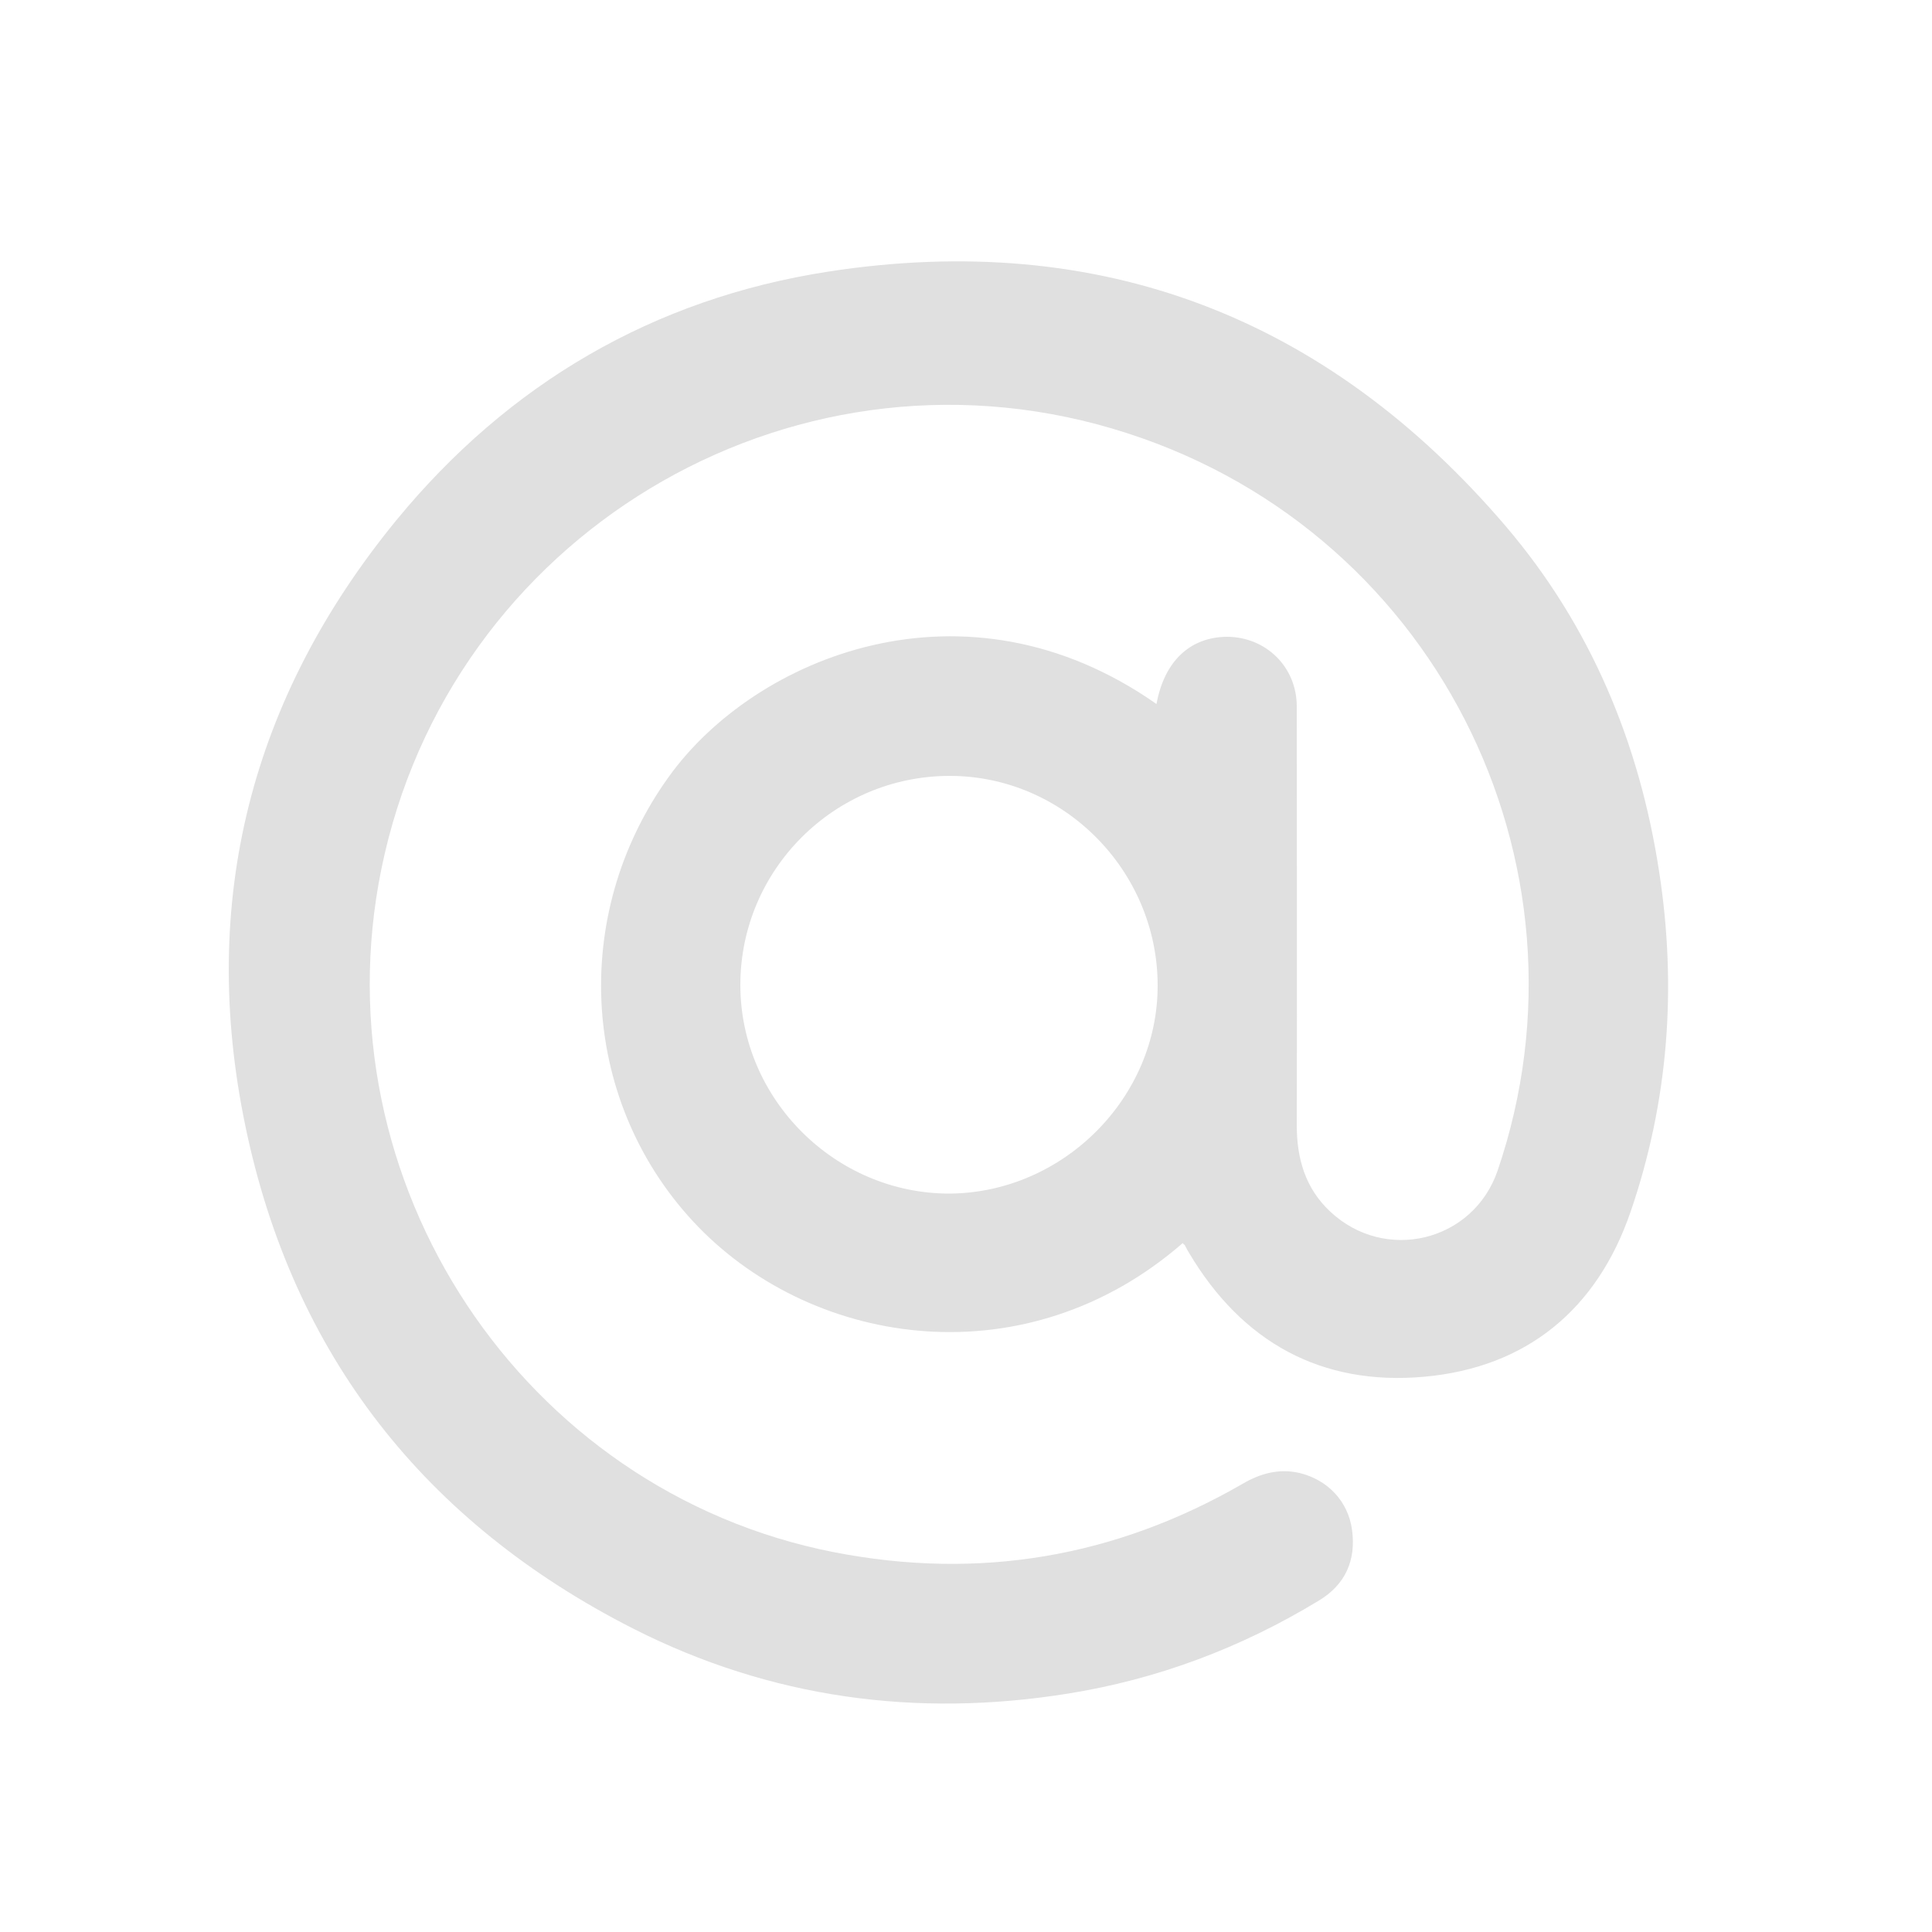 <?xml version="1.0" encoding="utf-8"?>
<!-- Generator: Adobe Illustrator 19.0.0, SVG Export Plug-In . SVG Version: 6.00 Build 0)  -->
<svg version="1.1" id="Layer_1" xmlns="http://www.w3.org/2000/svg" xmlns:xlink="http://www.w3.org/1999/xlink" x="0px" y="0px"
	 viewBox="0 0 500 500" style="enable-background:new 0 0 500 500;" xml:space="preserve">
<style type="text/css">
	.st0{fill:#E0E0E0;}
</style>
<g id="XMLID_1_">
	<path id="XMLID_26_" class="st0" d="M306.1,321.7c-40.3,35.1-94.9,27.2-125.4-4.2c-30.4-31.4-33.6-80.4-7.6-116.5
		c22.2-30.9,76.6-53.6,126.2-18.8c2-11,8.6-17.3,18.2-17.4c10.1,0,18.1,7.8,18.1,18c0,36.1,0.1,72.2,0,108.4
		c0,8.6,2.2,16.3,8.6,22.3c14.2,13.4,37.1,7.9,43.4-10.6c27.1-79.5-16.5-167.5-99.8-192c-84.1-24.8-171.6,28.1-189.1,114
		c-16.5,80.9,36.5,161,117.1,176.8c37.4,7.3,72.7,1.4,105.8-17.7c4.6-2.7,9.4-4,14.7-2.8c7.4,1.8,12.6,7.4,13.6,14.7
		c1.1,8-1.8,14.3-8.7,18.4c-20.1,12.2-41.7,20.3-64.8,24c-39.2,6.3-77,1.2-112.5-16.8C110,394.1,75.8,350.7,63.5,291.4
		c-12.1-58.2,1.5-110.9,39.1-156.8c29-35.3,66.5-57.3,111.7-64.3c70.5-10.9,129.2,11.8,175.4,65.9c21.9,25.7,34.6,56,39.7,89.5
		c4.6,29.9,2.4,59.3-7.4,87.9c-8.7,25.3-26.9,40.3-53.4,42.7c-26.7,2.4-47.2-9-60.9-32.1c-0.4-0.6-0.7-1.3-1.1-2
		C306.4,322.1,306.2,321.9,306.1,321.7z M299.6,254.9c-0.1-29.7-24.4-54.1-53.8-54.1c-29.9,0-54.2,24.3-54.2,54.1
		c0,29.6,24.6,54.1,54.3,54C275.2,308.6,299.7,284.1,299.6,254.9z"/>
</g>
</svg>
